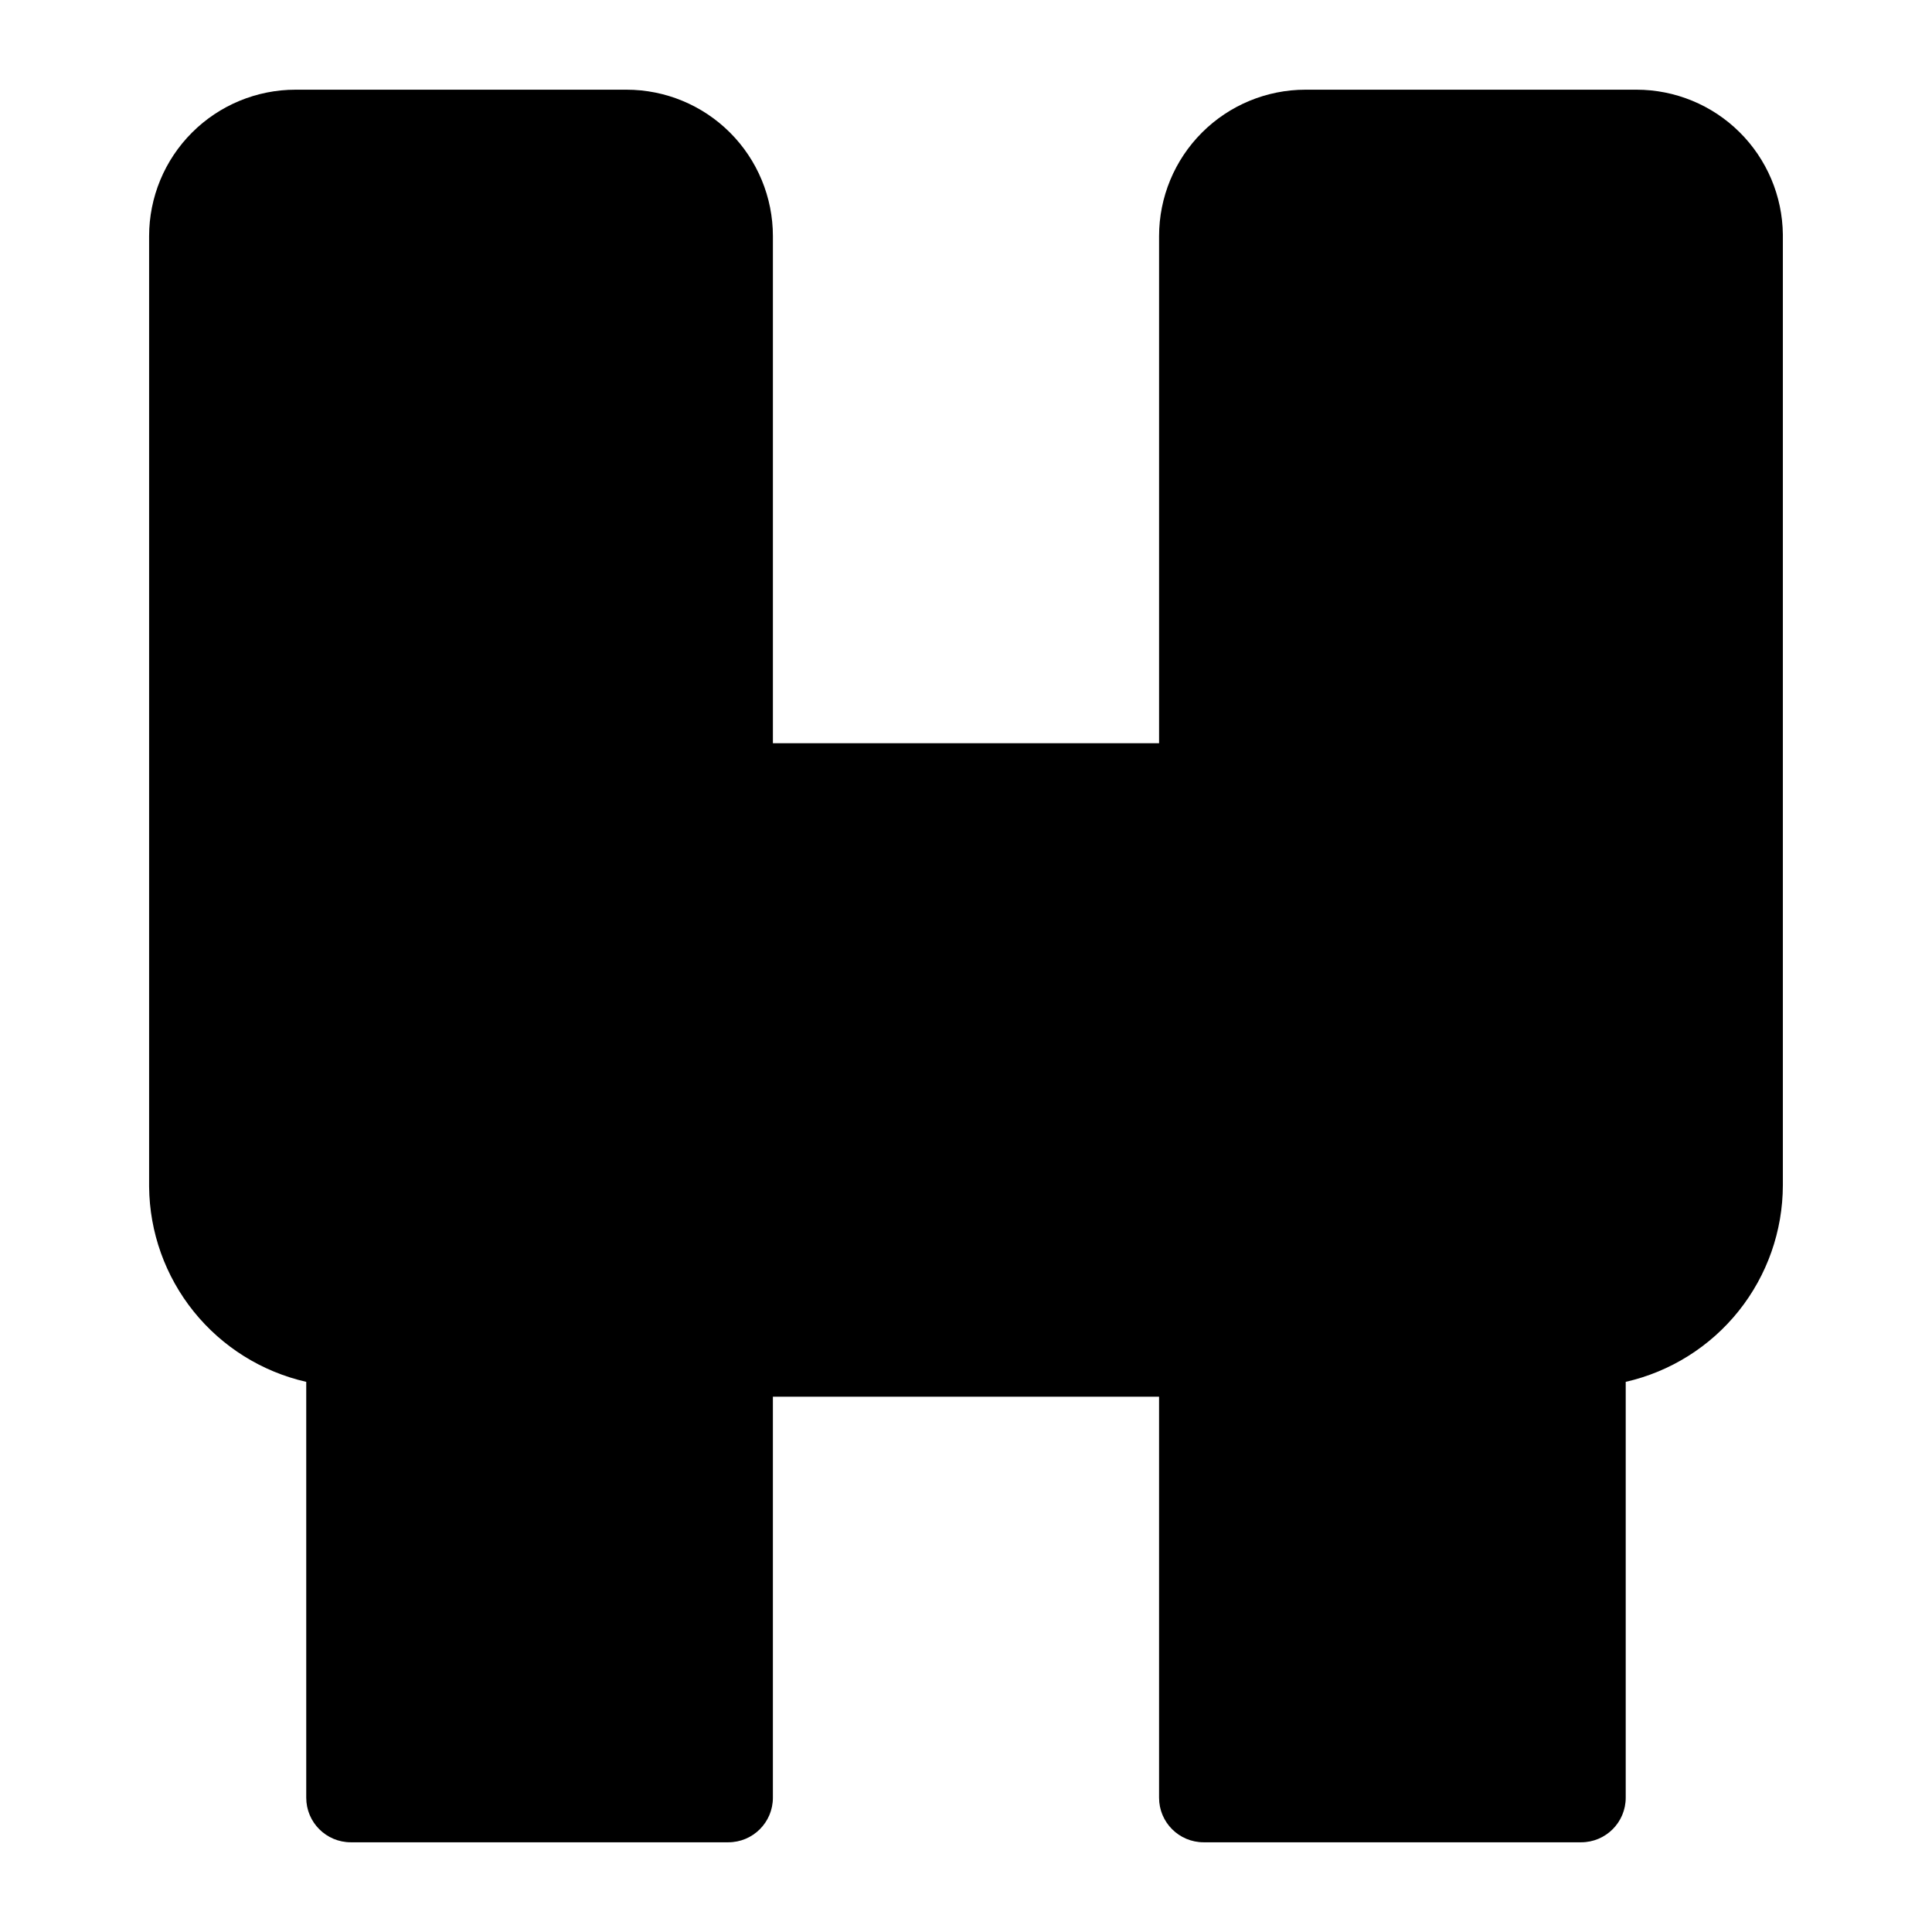<?xml version="1.0" encoding="UTF-8"?>
<!-- Uploaded to: ICON Repo, www.iconrepo.com, Generator: ICON Repo Mixer Tools -->
<svg fill="#000000" width="800px" height="800px" version="1.1" viewBox="144 144 512 512" xmlns="http://www.w3.org/2000/svg">
 <path d="m577.67 167.77h-87.695c-10.293 0-20.164 4.09-27.441 11.367-7.281 7.277-11.367 17.148-11.367 27.441v134.38h-102.34v-134.38c0-10.293-4.09-20.164-11.367-27.441-7.281-7.277-17.152-11.367-27.445-11.367h-87.691c-10.293 0-20.164 4.09-27.441 11.367-7.281 7.277-11.367 17.148-11.367 27.441v251.91c0.105 12.051 4.273 23.711 11.832 33.098 7.559 9.383 18.059 15.945 29.809 18.621v110.21c0 6.523 5.289 11.809 11.809 11.809h100.05c6.519 0 11.809-5.285 11.809-11.809v-106.27h102.34v106.27c0 6.523 5.285 11.809 11.809 11.809h100.05c6.523 0 11.809-5.285 11.809-11.809v-110.21c11.816-2.691 22.367-9.312 29.934-18.777 7.562-9.465 11.691-21.219 11.711-33.336v-251.91c-0.105-10.223-4.238-19.992-11.508-27.188-7.266-7.191-17.078-11.227-27.301-11.227z"/>
</svg>